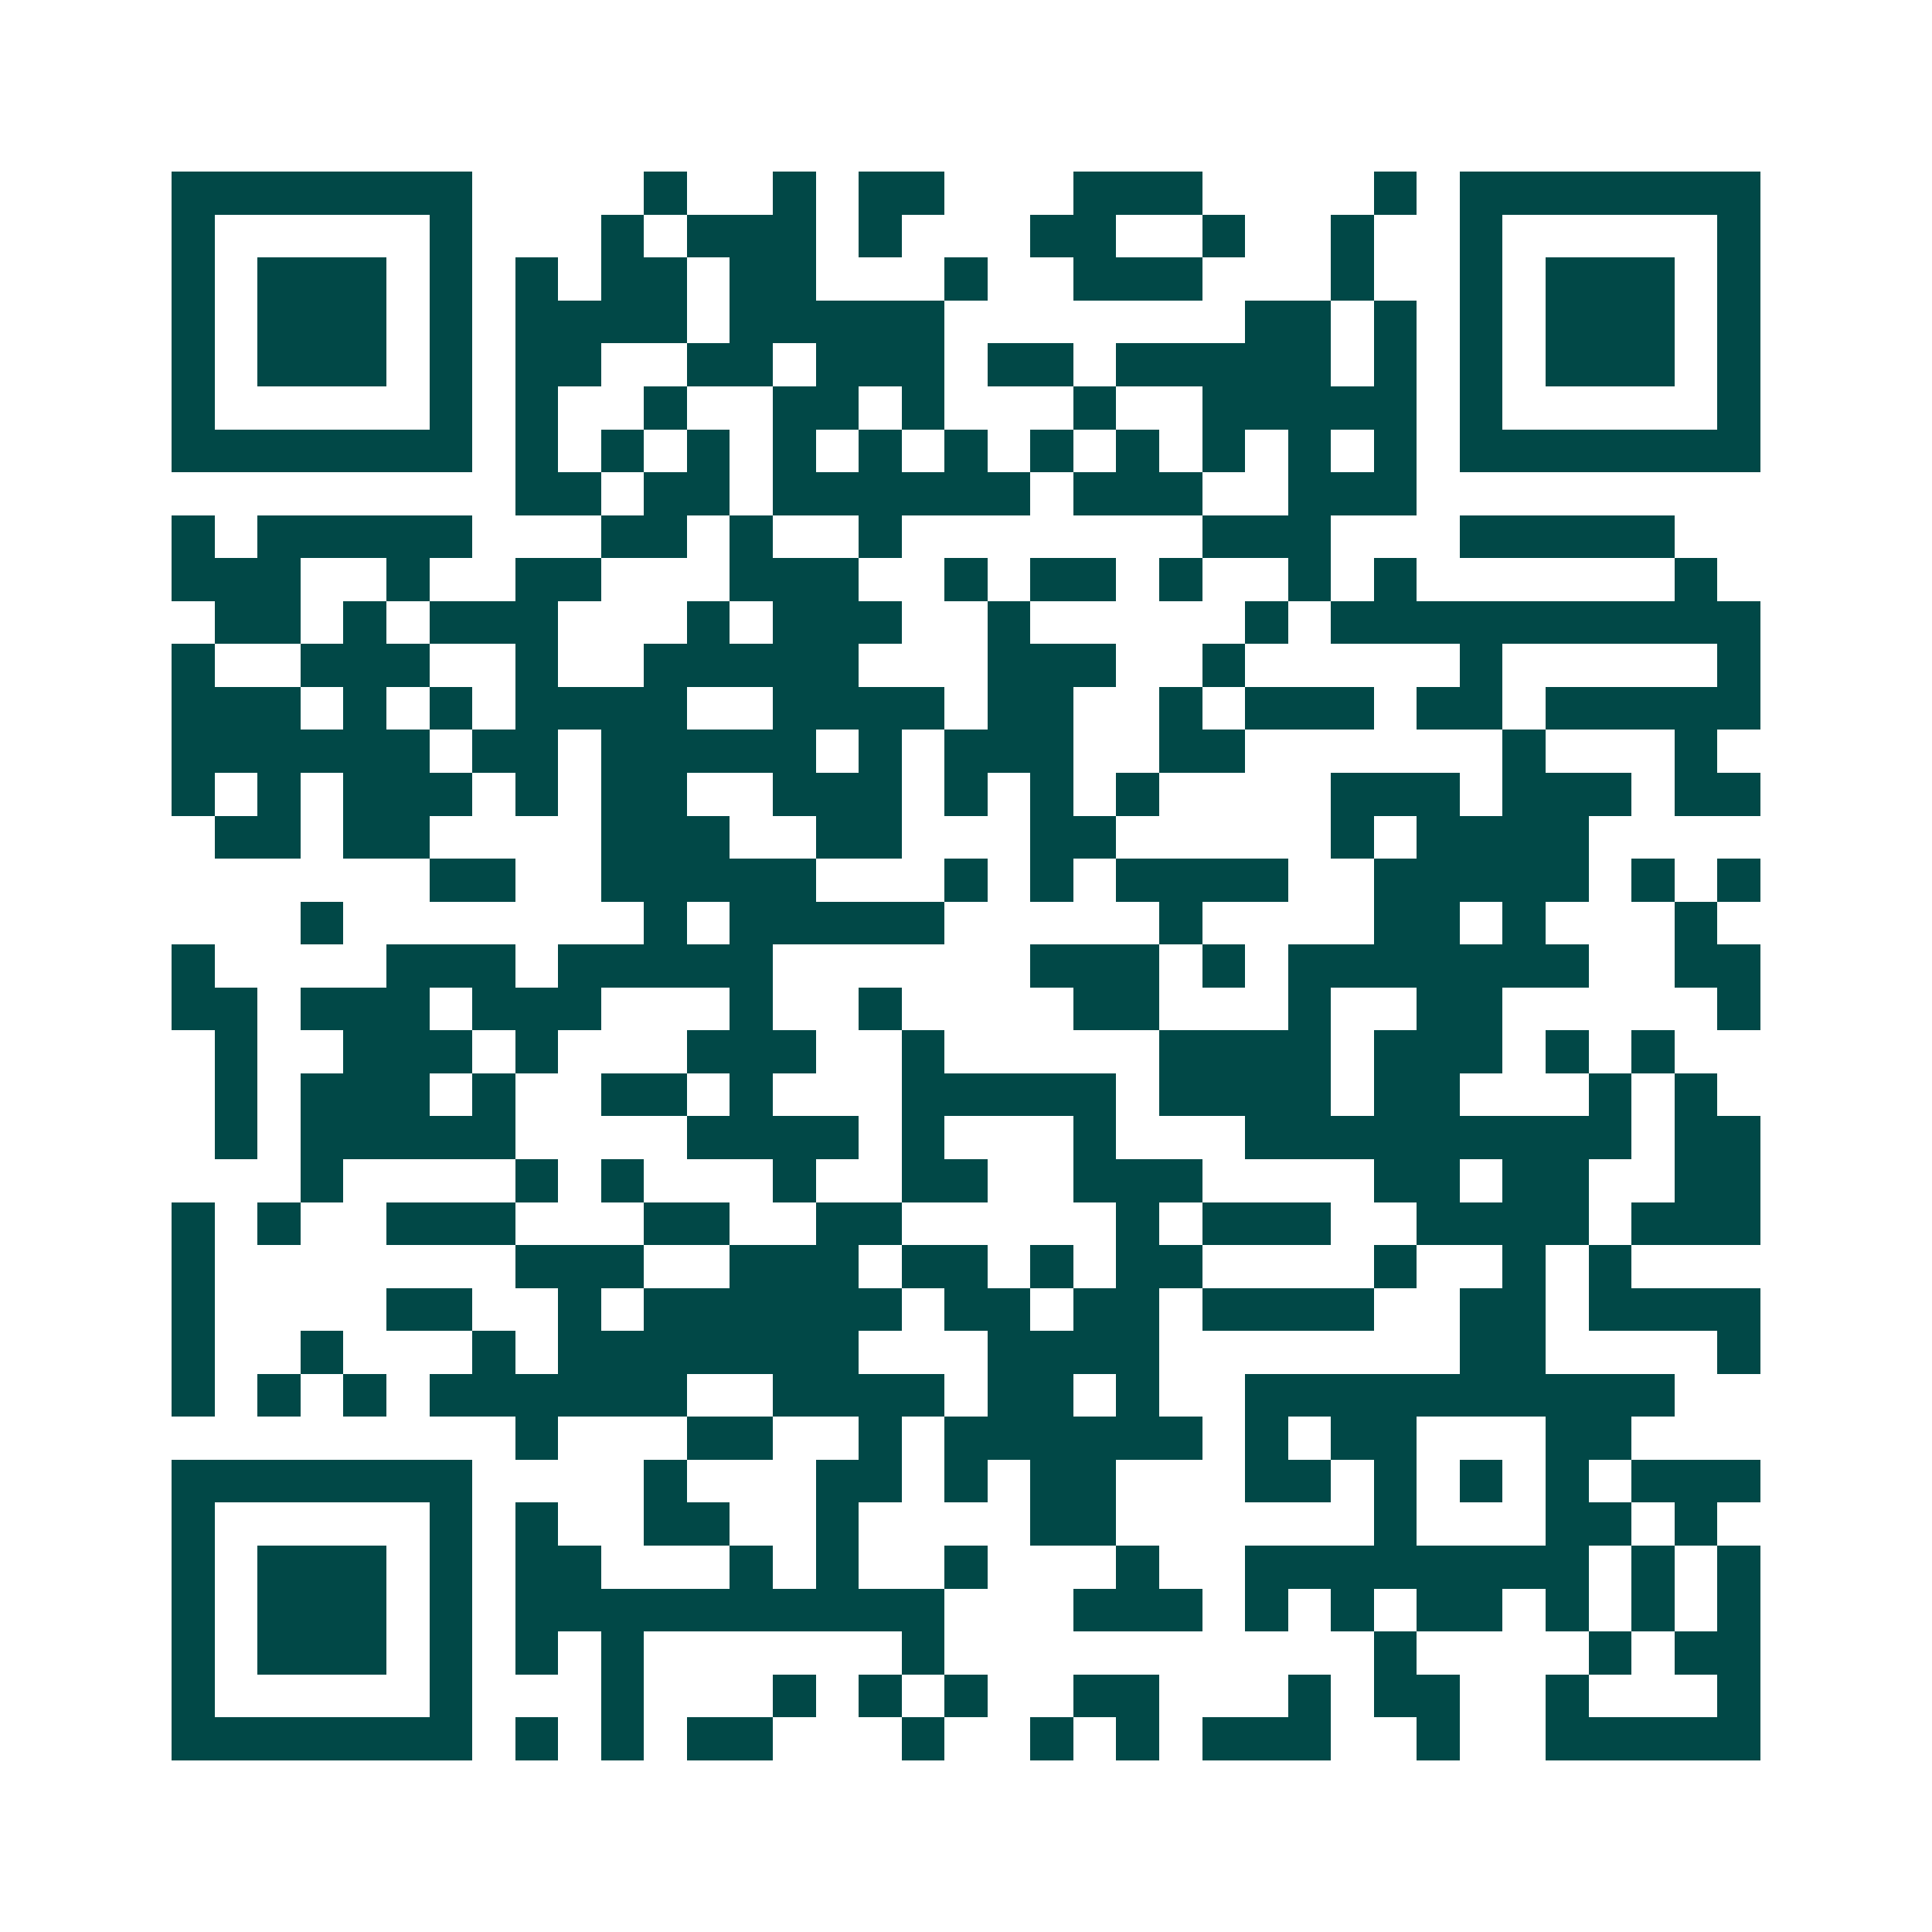 <svg xmlns="http://www.w3.org/2000/svg" width="200" height="200" viewBox="0 0 45 45" shape-rendering="crispEdges"><path fill="#ffffff" d="M0 0h45v45H0z"/><path stroke="#014847" d="M4 4.5h7m4 0h1m2 0h1m1 0h2m3 0h3m4 0h1m1 0h7M4 5.5h1m5 0h1m3 0h1m1 0h3m1 0h1m3 0h2m2 0h1m2 0h1m2 0h1m5 0h1M4 6.5h1m1 0h3m1 0h1m1 0h1m1 0h2m1 0h2m3 0h1m2 0h3m3 0h1m2 0h1m1 0h3m1 0h1M4 7.5h1m1 0h3m1 0h1m1 0h4m1 0h5m7 0h2m1 0h1m1 0h1m1 0h3m1 0h1M4 8.5h1m1 0h3m1 0h1m1 0h2m2 0h2m1 0h3m1 0h2m1 0h5m1 0h1m1 0h1m1 0h3m1 0h1M4 9.5h1m5 0h1m1 0h1m2 0h1m2 0h2m1 0h1m3 0h1m2 0h5m1 0h1m5 0h1M4 10.5h7m1 0h1m1 0h1m1 0h1m1 0h1m1 0h1m1 0h1m1 0h1m1 0h1m1 0h1m1 0h1m1 0h1m1 0h7M12 11.5h2m1 0h2m1 0h6m1 0h3m2 0h3M4 12.5h1m1 0h5m3 0h2m1 0h1m2 0h1m7 0h3m3 0h5M4 13.5h3m2 0h1m2 0h2m3 0h3m2 0h1m1 0h2m1 0h1m2 0h1m1 0h1m6 0h1M5 14.5h2m1 0h1m1 0h3m3 0h1m1 0h3m2 0h1m5 0h1m1 0h10M4 15.5h1m2 0h3m2 0h1m2 0h5m3 0h3m2 0h1m5 0h1m5 0h1M4 16.5h3m1 0h1m1 0h1m1 0h4m2 0h4m1 0h2m2 0h1m1 0h3m1 0h2m1 0h5M4 17.5h6m1 0h2m1 0h5m1 0h1m1 0h3m2 0h2m6 0h1m3 0h1M4 18.5h1m1 0h1m1 0h3m1 0h1m1 0h2m2 0h3m1 0h1m1 0h1m1 0h1m4 0h3m1 0h3m1 0h2M5 19.5h2m1 0h2m4 0h3m2 0h2m3 0h2m5 0h1m1 0h4M10 20.5h2m2 0h5m3 0h1m1 0h1m1 0h4m2 0h5m1 0h1m1 0h1M7 21.5h1m7 0h1m1 0h5m5 0h1m4 0h2m1 0h1m3 0h1M4 22.5h1m4 0h3m1 0h5m6 0h3m1 0h1m1 0h7m2 0h2M4 23.5h2m1 0h3m1 0h3m3 0h1m2 0h1m4 0h2m3 0h1m2 0h2m5 0h1M5 24.5h1m2 0h3m1 0h1m3 0h3m2 0h1m5 0h4m1 0h3m1 0h1m1 0h1M5 25.5h1m1 0h3m1 0h1m2 0h2m1 0h1m3 0h5m1 0h4m1 0h2m3 0h1m1 0h1M5 26.5h1m1 0h5m4 0h4m1 0h1m3 0h1m3 0h9m1 0h2M7 27.5h1m4 0h1m1 0h1m3 0h1m2 0h2m2 0h3m4 0h2m1 0h2m2 0h2M4 28.5h1m1 0h1m2 0h3m3 0h2m2 0h2m5 0h1m1 0h3m2 0h4m1 0h3M4 29.5h1m7 0h3m2 0h3m1 0h2m1 0h1m1 0h2m4 0h1m2 0h1m1 0h1M4 30.5h1m4 0h2m2 0h1m1 0h6m1 0h2m1 0h2m1 0h4m2 0h2m1 0h4M4 31.5h1m2 0h1m3 0h1m1 0h7m3 0h4m7 0h2m4 0h1M4 32.5h1m1 0h1m1 0h1m1 0h6m2 0h4m1 0h2m1 0h1m2 0h10M12 33.5h1m3 0h2m2 0h1m1 0h6m1 0h1m1 0h2m3 0h2M4 34.5h7m4 0h1m3 0h2m1 0h1m1 0h2m3 0h2m1 0h1m1 0h1m1 0h1m1 0h3M4 35.5h1m5 0h1m1 0h1m2 0h2m2 0h1m4 0h2m6 0h1m3 0h2m1 0h1M4 36.5h1m1 0h3m1 0h1m1 0h2m3 0h1m1 0h1m2 0h1m3 0h1m2 0h8m1 0h1m1 0h1M4 37.5h1m1 0h3m1 0h1m1 0h10m3 0h3m1 0h1m1 0h1m1 0h2m1 0h1m1 0h1m1 0h1M4 38.5h1m1 0h3m1 0h1m1 0h1m1 0h1m6 0h1m10 0h1m4 0h1m1 0h2M4 39.5h1m5 0h1m3 0h1m3 0h1m1 0h1m1 0h1m2 0h2m3 0h1m1 0h2m2 0h1m3 0h1M4 40.5h7m1 0h1m1 0h1m1 0h2m3 0h1m2 0h1m1 0h1m1 0h3m2 0h1m2 0h5"/></svg>
